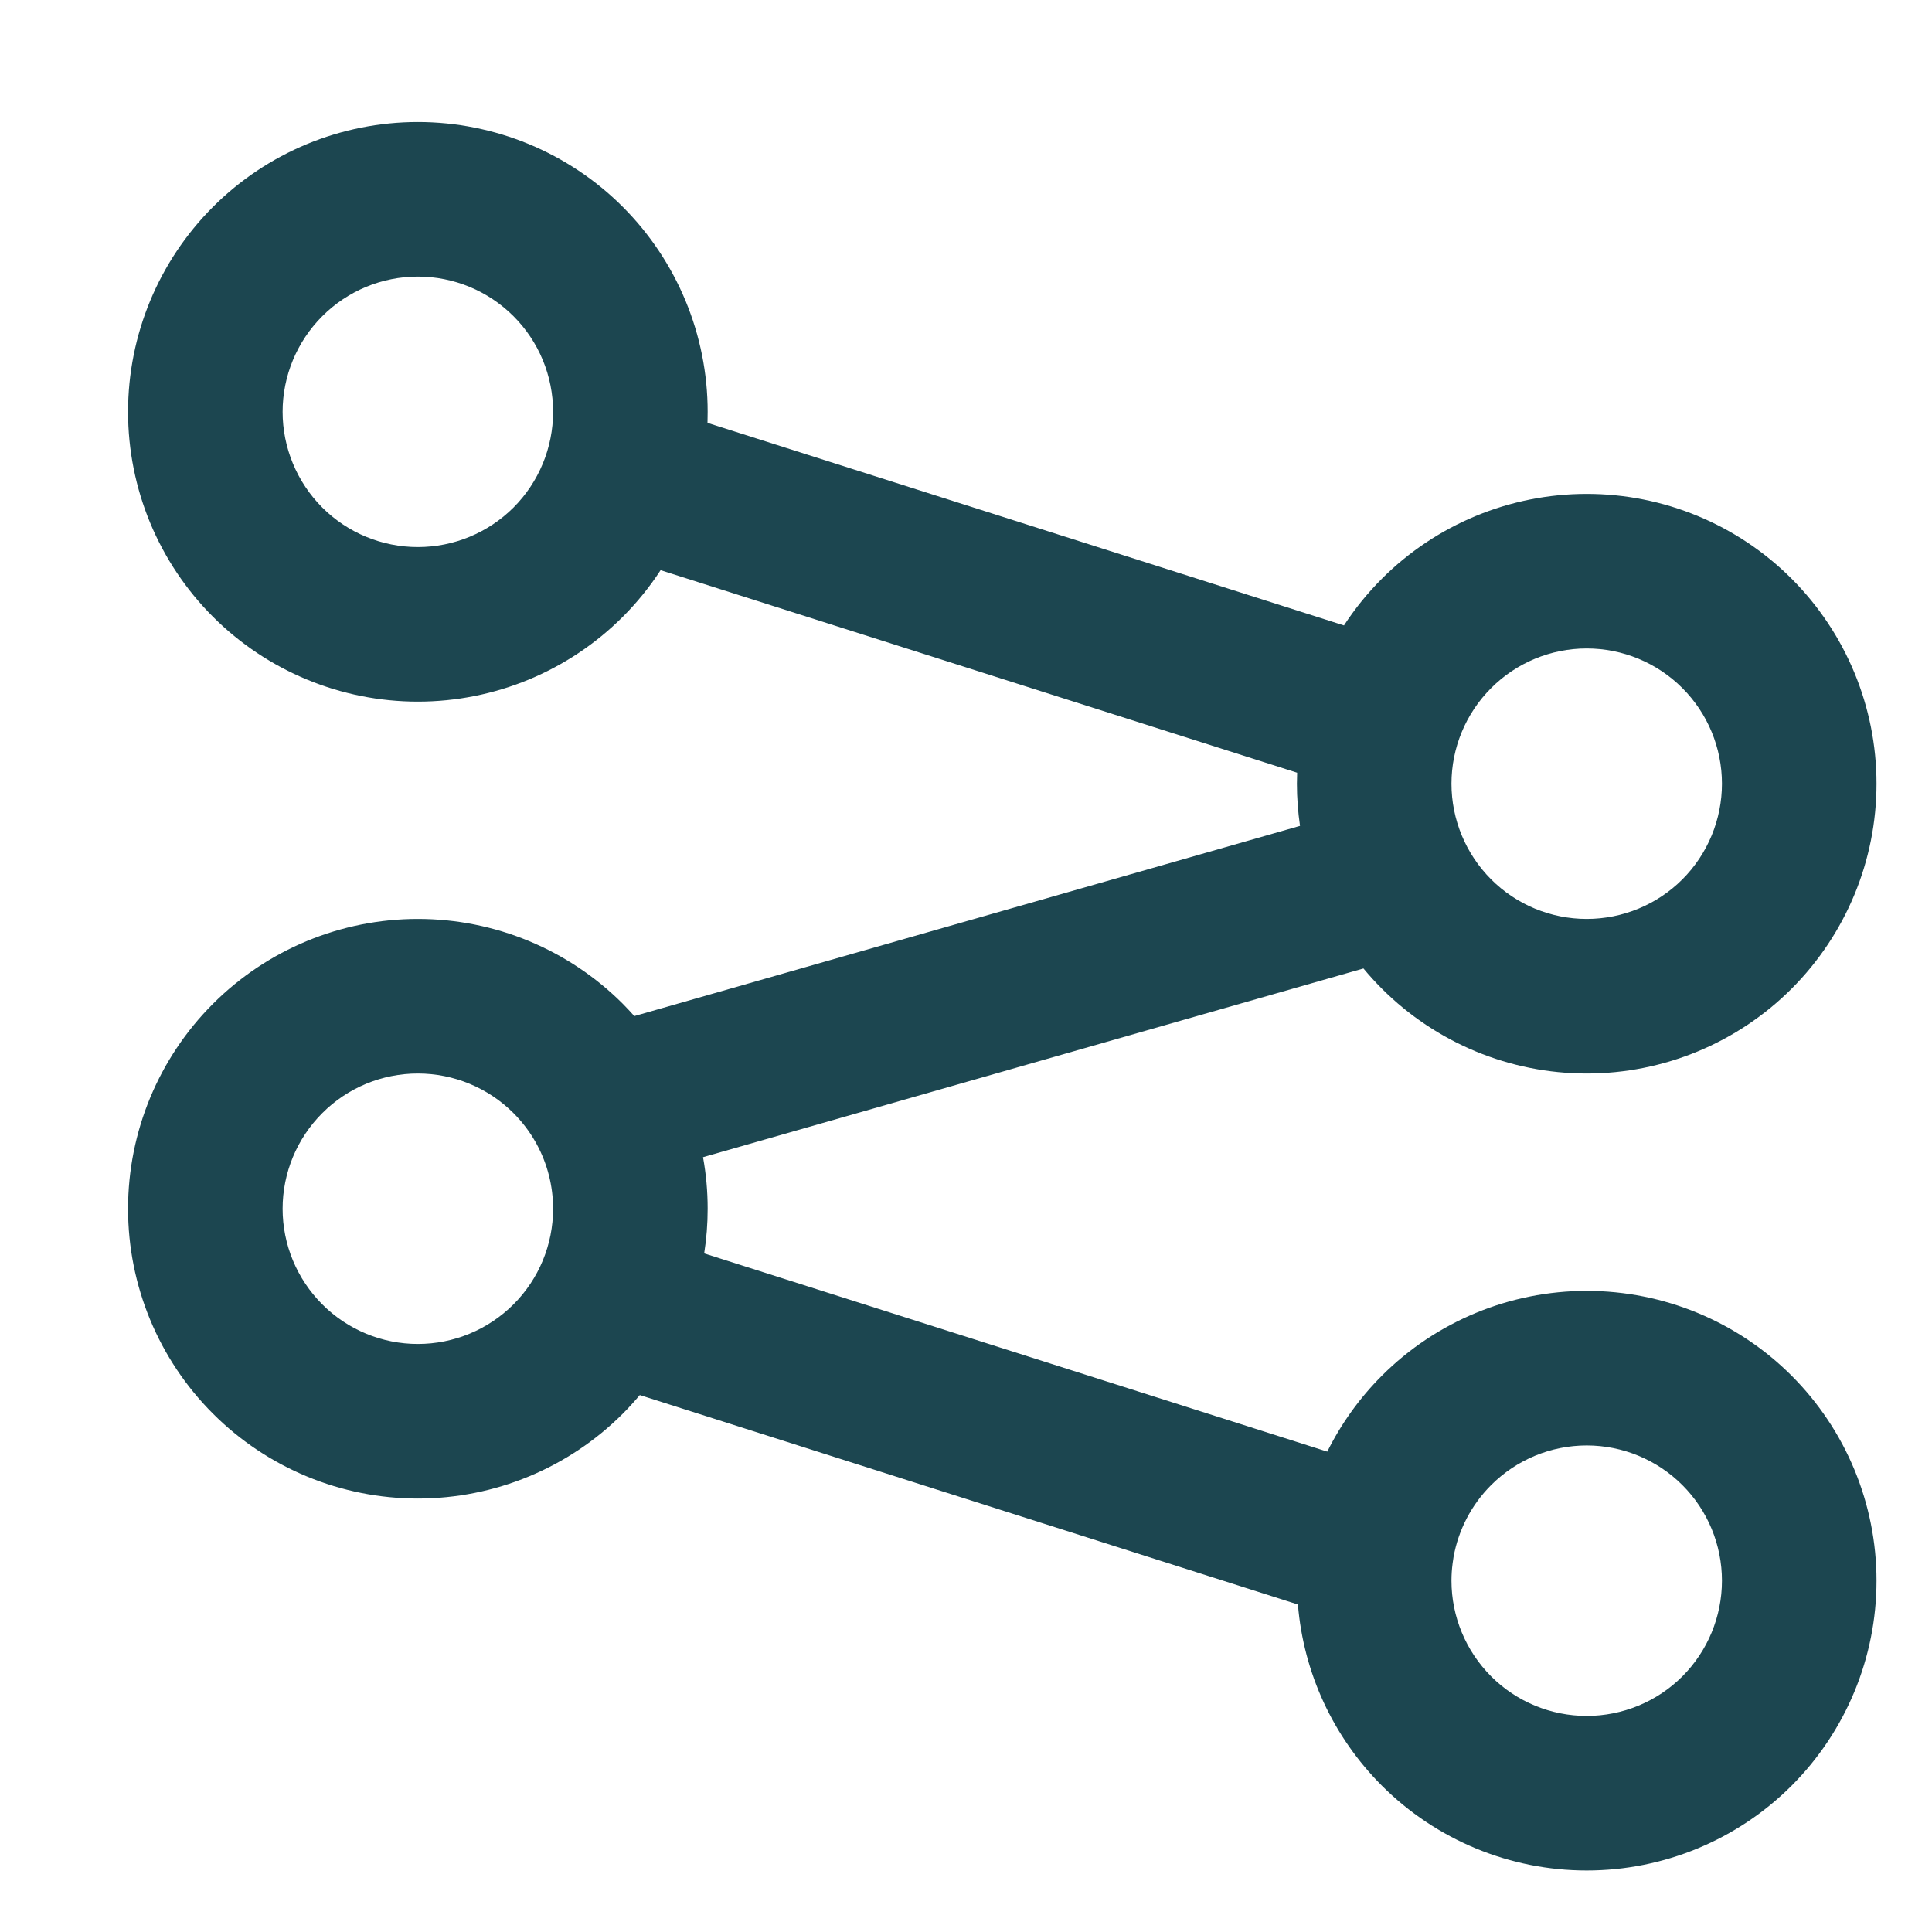 <svg xmlns="http://www.w3.org/2000/svg" width="25" height="25" viewBox="0 0 25 25" fill="none">
    <path fill-rule="evenodd" clip-rule="evenodd"
        d="M2.756 2.677C3.459 1.974 4.413 1.579 5.407 1.579C6.402 1.579 7.356 1.974 8.059 2.677C8.762 3.381 9.157 4.335 9.157 5.329C9.157 5.377 9.156 5.425 9.155 5.472L17.391 8.093C17.532 7.877 17.695 7.675 17.881 7.489C18.584 6.786 19.538 6.391 20.532 6.391C21.527 6.391 22.481 6.786 23.184 7.489C23.887 8.193 24.282 9.147 24.282 10.141C24.282 11.136 23.887 12.089 23.184 12.793C22.481 13.496 21.527 13.891 20.532 13.891C19.538 13.891 18.584 13.496 17.881 12.793C17.797 12.709 17.718 12.622 17.643 12.532L9.097 14.974C9.137 15.193 9.157 15.416 9.157 15.641C9.157 15.836 9.142 16.029 9.112 16.219L17.175 18.784C17.354 18.424 17.591 18.092 17.881 17.802C18.584 17.099 19.538 16.704 20.532 16.704C21.527 16.704 22.481 17.099 23.184 17.802C23.887 18.506 24.282 19.459 24.282 20.454C24.282 21.449 23.887 22.402 23.184 23.106C22.481 23.809 21.527 24.204 20.532 24.204C19.538 24.204 18.584 23.809 17.881 23.106C17.25 22.475 16.867 21.644 16.795 20.762L8.279 18.052C8.209 18.135 8.136 18.216 8.059 18.293C7.356 18.996 6.402 19.391 5.407 19.391C4.413 19.391 3.459 18.996 2.756 18.293C2.052 17.59 1.657 16.636 1.657 15.641C1.657 14.646 2.052 13.693 2.756 12.989C3.459 12.286 4.413 11.891 5.407 11.891C6.402 11.891 7.356 12.286 8.059 12.989C8.11 13.041 8.16 13.094 8.208 13.148L16.822 10.687C16.796 10.507 16.782 10.325 16.782 10.141C16.782 10.094 16.783 10.046 16.785 9.999L8.548 7.378C8.407 7.594 8.244 7.796 8.059 7.981C7.356 8.684 6.402 9.079 5.407 9.079C4.413 9.079 3.459 8.684 2.756 7.981C2.052 7.277 1.657 6.324 1.657 5.329C1.657 4.335 2.052 3.381 2.756 2.677ZM6.928 14.775C6.851 14.64 6.756 14.515 6.645 14.404C6.316 14.075 5.871 13.891 5.407 13.891C4.943 13.891 4.498 14.075 4.17 14.404C3.842 14.732 3.657 15.177 3.657 15.641C3.657 16.105 3.842 16.55 4.17 16.878C4.498 17.207 4.943 17.391 5.407 17.391C5.871 17.391 6.316 17.207 6.645 16.878C6.973 16.55 7.157 16.105 7.157 15.641C7.157 15.346 7.083 15.059 6.944 14.804C6.939 14.794 6.933 14.785 6.928 14.775ZM18.797 20.229C18.787 20.303 18.782 20.378 18.782 20.454C18.782 20.918 18.967 21.363 19.295 21.692C19.623 22.02 20.068 22.204 20.532 22.204C20.996 22.204 21.442 22.02 21.77 21.692C22.098 21.363 22.282 20.918 22.282 20.454C22.282 19.99 22.098 19.545 21.77 19.217C21.442 18.889 20.996 18.704 20.532 18.704C20.068 18.704 19.623 18.889 19.295 19.217C19.04 19.472 18.872 19.797 18.809 20.147C18.806 20.174 18.802 20.201 18.797 20.229ZM5.407 3.579C4.943 3.579 4.498 3.763 4.17 4.092C3.842 4.42 3.657 4.865 3.657 5.329C3.657 5.793 3.842 6.238 4.17 6.567C4.498 6.895 4.943 7.079 5.407 7.079C5.871 7.079 6.316 6.895 6.645 6.567C6.973 6.238 7.157 5.793 7.157 5.329C7.157 4.865 6.973 4.42 6.645 4.092C6.316 3.763 5.871 3.579 5.407 3.579ZM20.532 8.391C20.068 8.391 19.623 8.575 19.295 8.904C18.967 9.232 18.782 9.677 18.782 10.141C18.782 10.605 18.967 11.05 19.295 11.379C19.623 11.707 20.068 11.891 20.532 11.891C20.996 11.891 21.442 11.707 21.77 11.379C22.098 11.05 22.282 10.605 22.282 10.141C22.282 9.677 22.098 9.232 21.77 8.904C21.442 8.575 20.996 8.391 20.532 8.391Z"
        fill="#1C4650" />
</svg>
